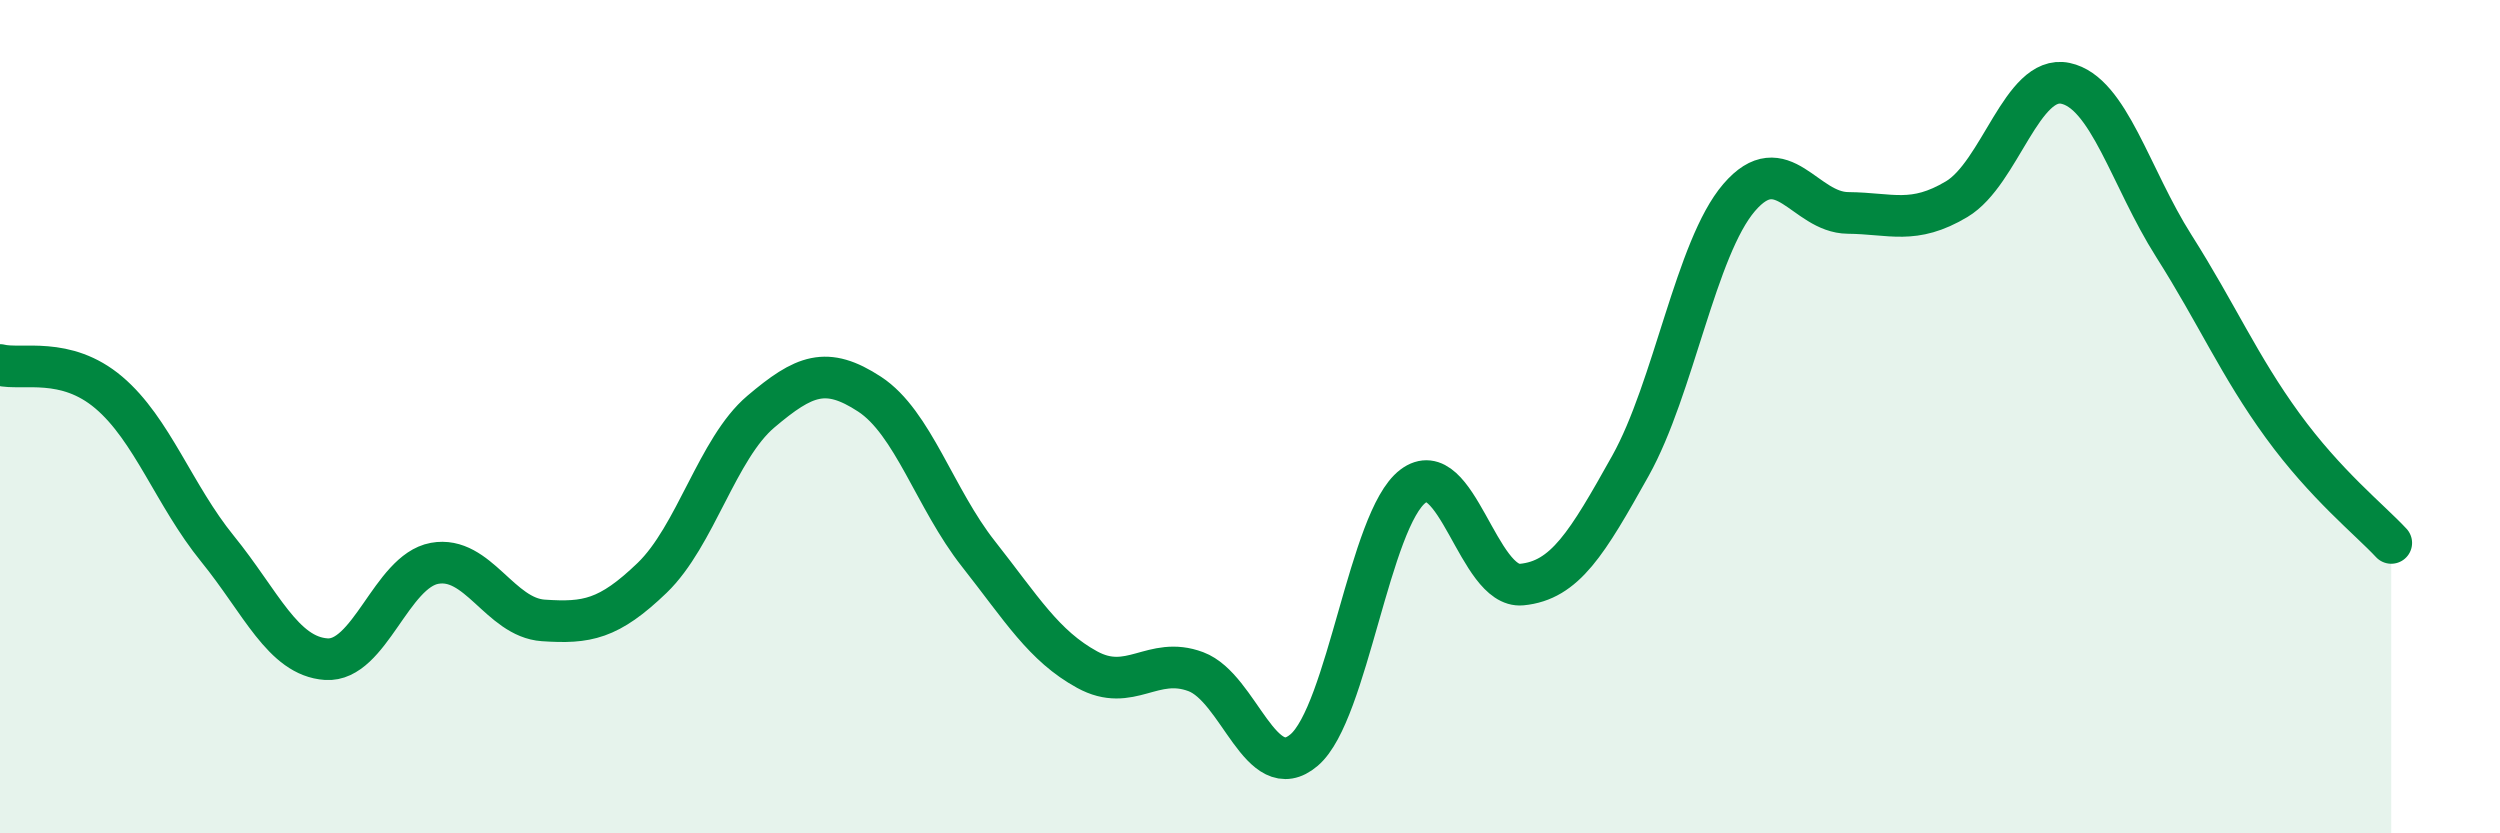 
    <svg width="60" height="20" viewBox="0 0 60 20" xmlns="http://www.w3.org/2000/svg">
      <path
        d="M 0,8.76 C 0.52,8.89 1.57,8.54 2.61,9.42 C 3.65,10.3 4.18,11.89 5.22,13.17 C 6.26,14.45 6.79,15.75 7.83,15.82 C 8.87,15.89 9.39,13.71 10.43,13.52 C 11.47,13.33 12,14.82 13.04,14.89 C 14.08,14.96 14.61,14.87 15.65,13.87 C 16.69,12.87 17.22,10.76 18.26,9.88 C 19.3,9 19.83,8.78 20.87,9.46 C 21.91,10.14 22.44,11.97 23.48,13.29 C 24.52,14.61 25.05,15.5 26.09,16.07 C 27.13,16.64 27.66,15.73 28.7,16.12 C 29.74,16.51 30.26,18.89 31.3,18 C 32.34,17.11 32.87,12.46 33.91,11.67 C 34.95,10.88 35.48,14.13 36.52,14.03 C 37.56,13.93 38.09,13.04 39.13,11.18 C 40.17,9.32 40.7,5.95 41.74,4.74 C 42.78,3.53 43.31,5.1 44.35,5.11 C 45.39,5.12 45.92,5.4 46.96,4.78 C 48,4.16 48.53,1.78 49.57,2 C 50.61,2.22 51.13,4.26 52.17,5.9 C 53.21,7.54 53.74,8.78 54.78,10.21 C 55.82,11.64 56.87,12.47 57.39,13.03L57.39 20L0 20Z"
        fill="#008740"
        opacity="0.1"
        stroke-linecap="round"
        stroke-linejoin="round"
      />
      <path
        d="M 0,8.76 C 0.52,8.89 1.57,8.54 2.61,9.42 C 3.65,10.3 4.18,11.89 5.22,13.17 C 6.26,14.45 6.79,15.75 7.83,15.82 C 8.87,15.89 9.39,13.71 10.43,13.52 C 11.47,13.33 12,14.82 13.04,14.89 C 14.08,14.96 14.61,14.87 15.65,13.87 C 16.69,12.87 17.22,10.76 18.26,9.88 C 19.3,9 19.83,8.78 20.87,9.46 C 21.91,10.14 22.44,11.97 23.48,13.29 C 24.52,14.61 25.05,15.5 26.09,16.07 C 27.13,16.64 27.66,15.73 28.7,16.12 C 29.74,16.51 30.26,18.89 31.3,18 C 32.34,17.11 32.87,12.46 33.91,11.67 C 34.95,10.88 35.48,14.13 36.52,14.03 C 37.56,13.93 38.09,13.04 39.13,11.18 C 40.17,9.32 40.7,5.95 41.74,4.74 C 42.78,3.53 43.31,5.1 44.35,5.11 C 45.39,5.12 45.92,5.4 46.96,4.78 C 48,4.16 48.53,1.78 49.57,2 C 50.61,2.22 51.13,4.26 52.17,5.9 C 53.21,7.54 53.74,8.78 54.78,10.21 C 55.82,11.64 56.87,12.47 57.39,13.03"
        stroke="#008740"
        stroke-width="1"
        fill="none"
        stroke-linecap="round"
        stroke-linejoin="round"
      />
    </svg>
  